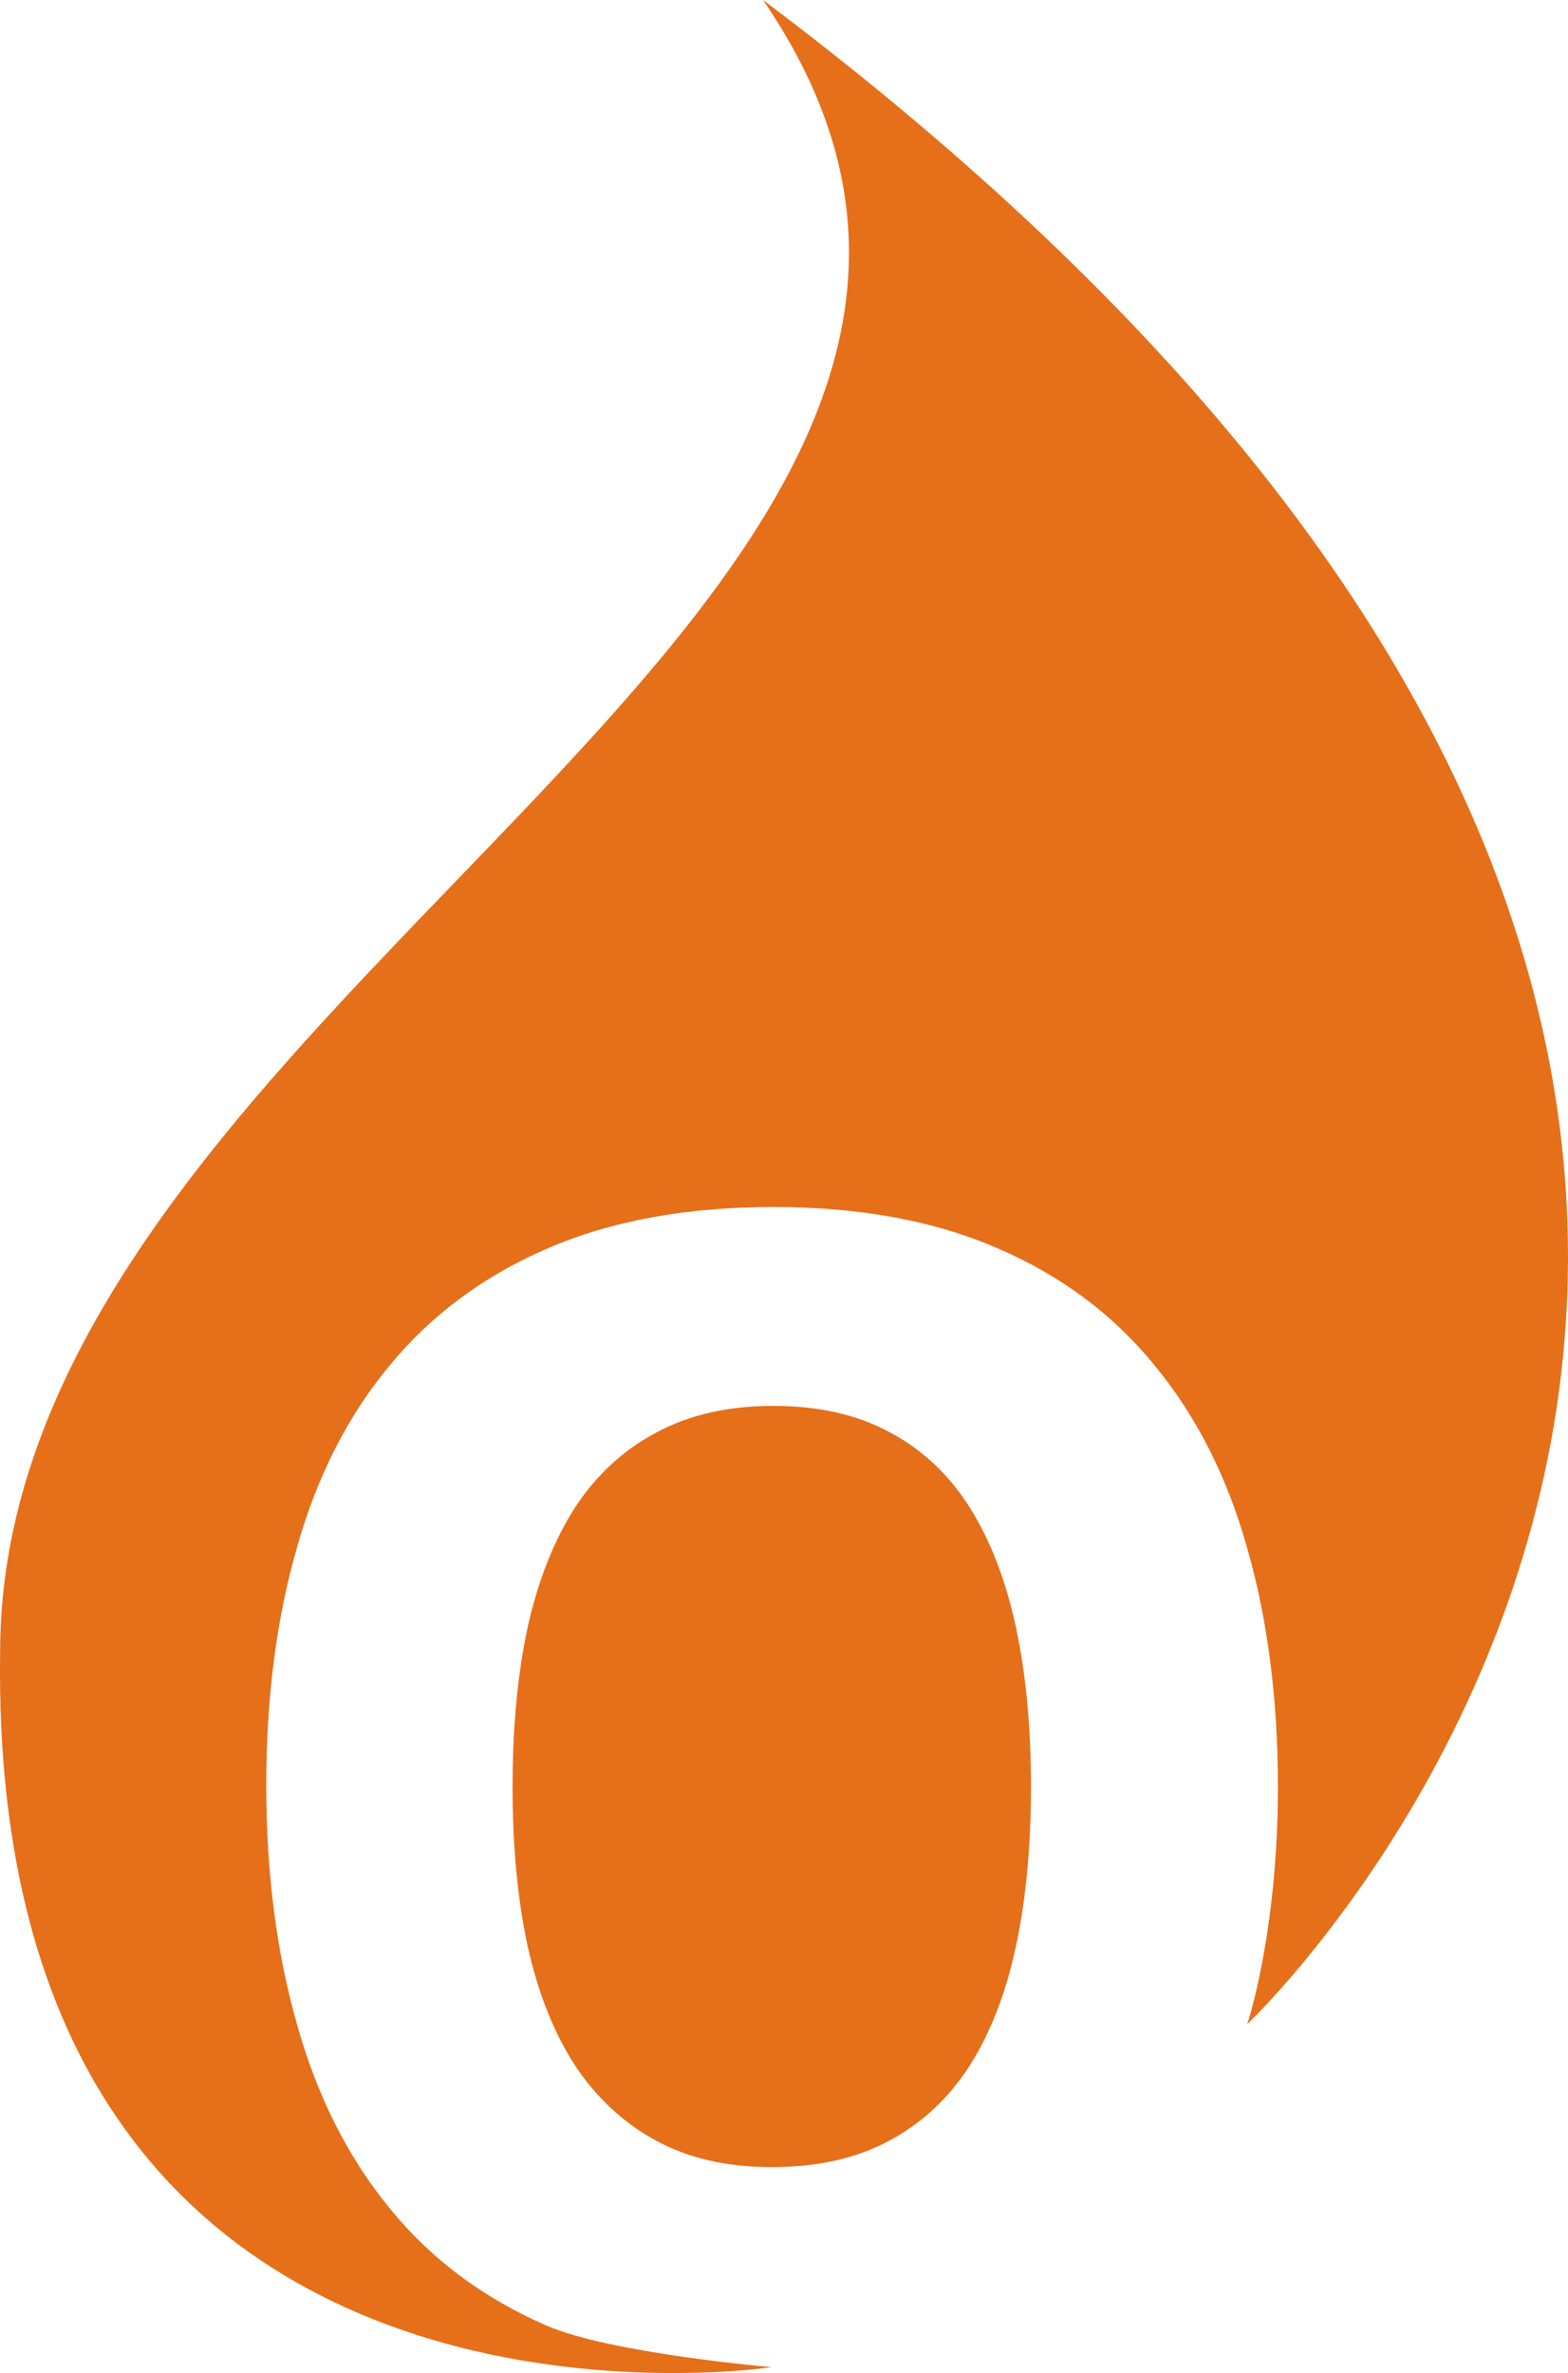 <svg xmlns="http://www.w3.org/2000/svg" width="261.016" height="394.976"
viewBox="0 0 69.06 104.504"><path class="s1" d="M129.26
143.598q-1.322-4.71-4.074-8.044-2.725-3.36-6.906-5.159-4.18-1.826-9.895-1.826-5.742
0-9.948 1.826-4.18 1.8-6.933 5.133-2.778 3.334-4.1 8.043-1.35 4.683-1.35 10.451
0 5.795 1.35 10.53 1.322 4.737 4.074 8.097 2.725 3.36 6.932 5.186c2.805 1.217
9.895 1.826 9.895 1.826s-34.501 5.238-33.972-31.486c0-29.342 51.514-46.54
33.602-72.76 64.453 48.471 21.325 89.138 21.325 89.138s1.35-3.995
1.35-10.451q0-5.795-1.35-10.504zm-31.697 3.492q.688-3.095 2.09-5.291 1.43-2.17
3.599-3.308 2.17-1.164 5.133-1.164 2.99 0 5.133 1.164 2.143 1.138 3.519 3.308
1.376 2.196 2.037 5.291.661 3.096.661 7.012 0 3.916-.661 7.011-.661 3.096-2.037
5.265-1.376 2.144-3.546 3.308-2.143 1.164-5.186 1.164-2.936
0-5.08-1.164-2.143-1.164-3.571-3.308-1.403-2.17-2.09-5.265-.662-3.095-.662-7.011t.661-7.012z"
style="fill:#e66f1a;stroke-width:.265" transform="translate(-74.327 -75.415)"/></svg>

